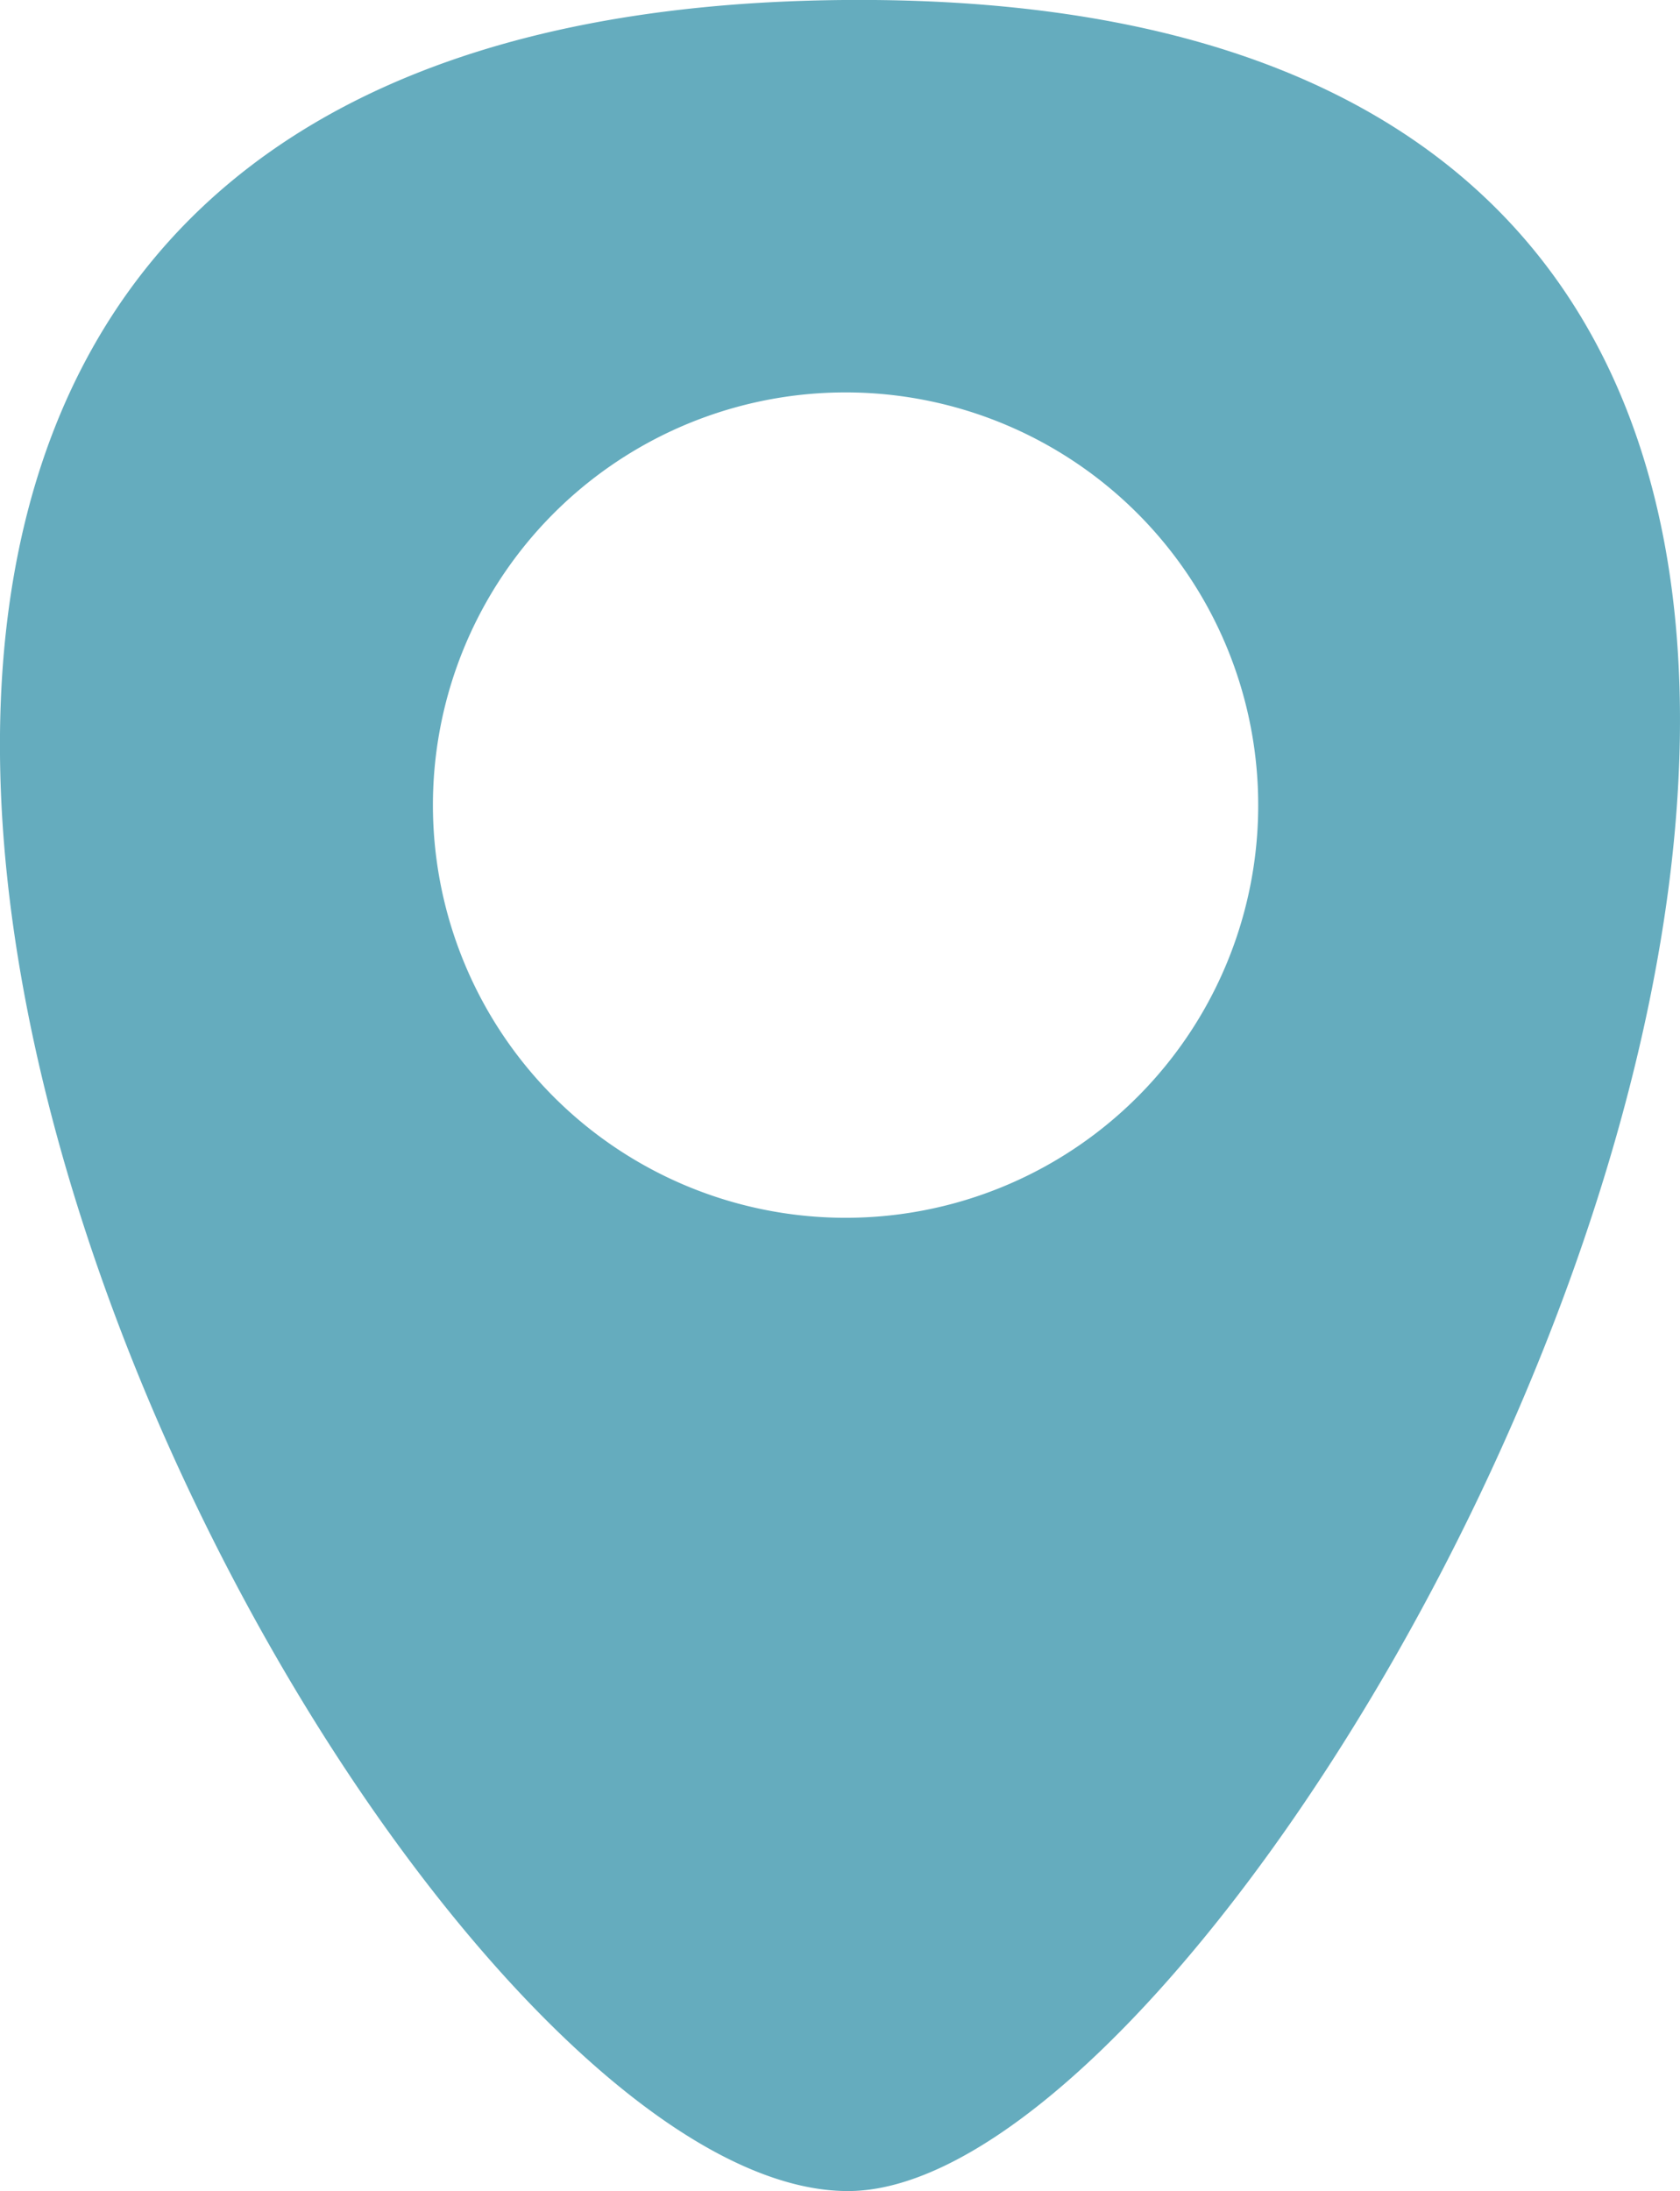 <svg xmlns="http://www.w3.org/2000/svg" viewBox="0 0 77.03 100.45"><defs><style>.cls-1{fill:#65acbe;}</style></defs><title>address-icon</title><g id="Layer_2" data-name="Layer 2"><g id="Layer_1-2" data-name="Layer 1"><path class="cls-1" d="M38.69,0c-73.83.65-23.57,100.45.19,100.45C60.54,100.45,112.75-.64,38.69,0Zm.08,55.83A18.92,18.92,0,1,1,57.69,36.92,18.91,18.91,0,0,1,38.77,55.83Z"/></g></g></svg>